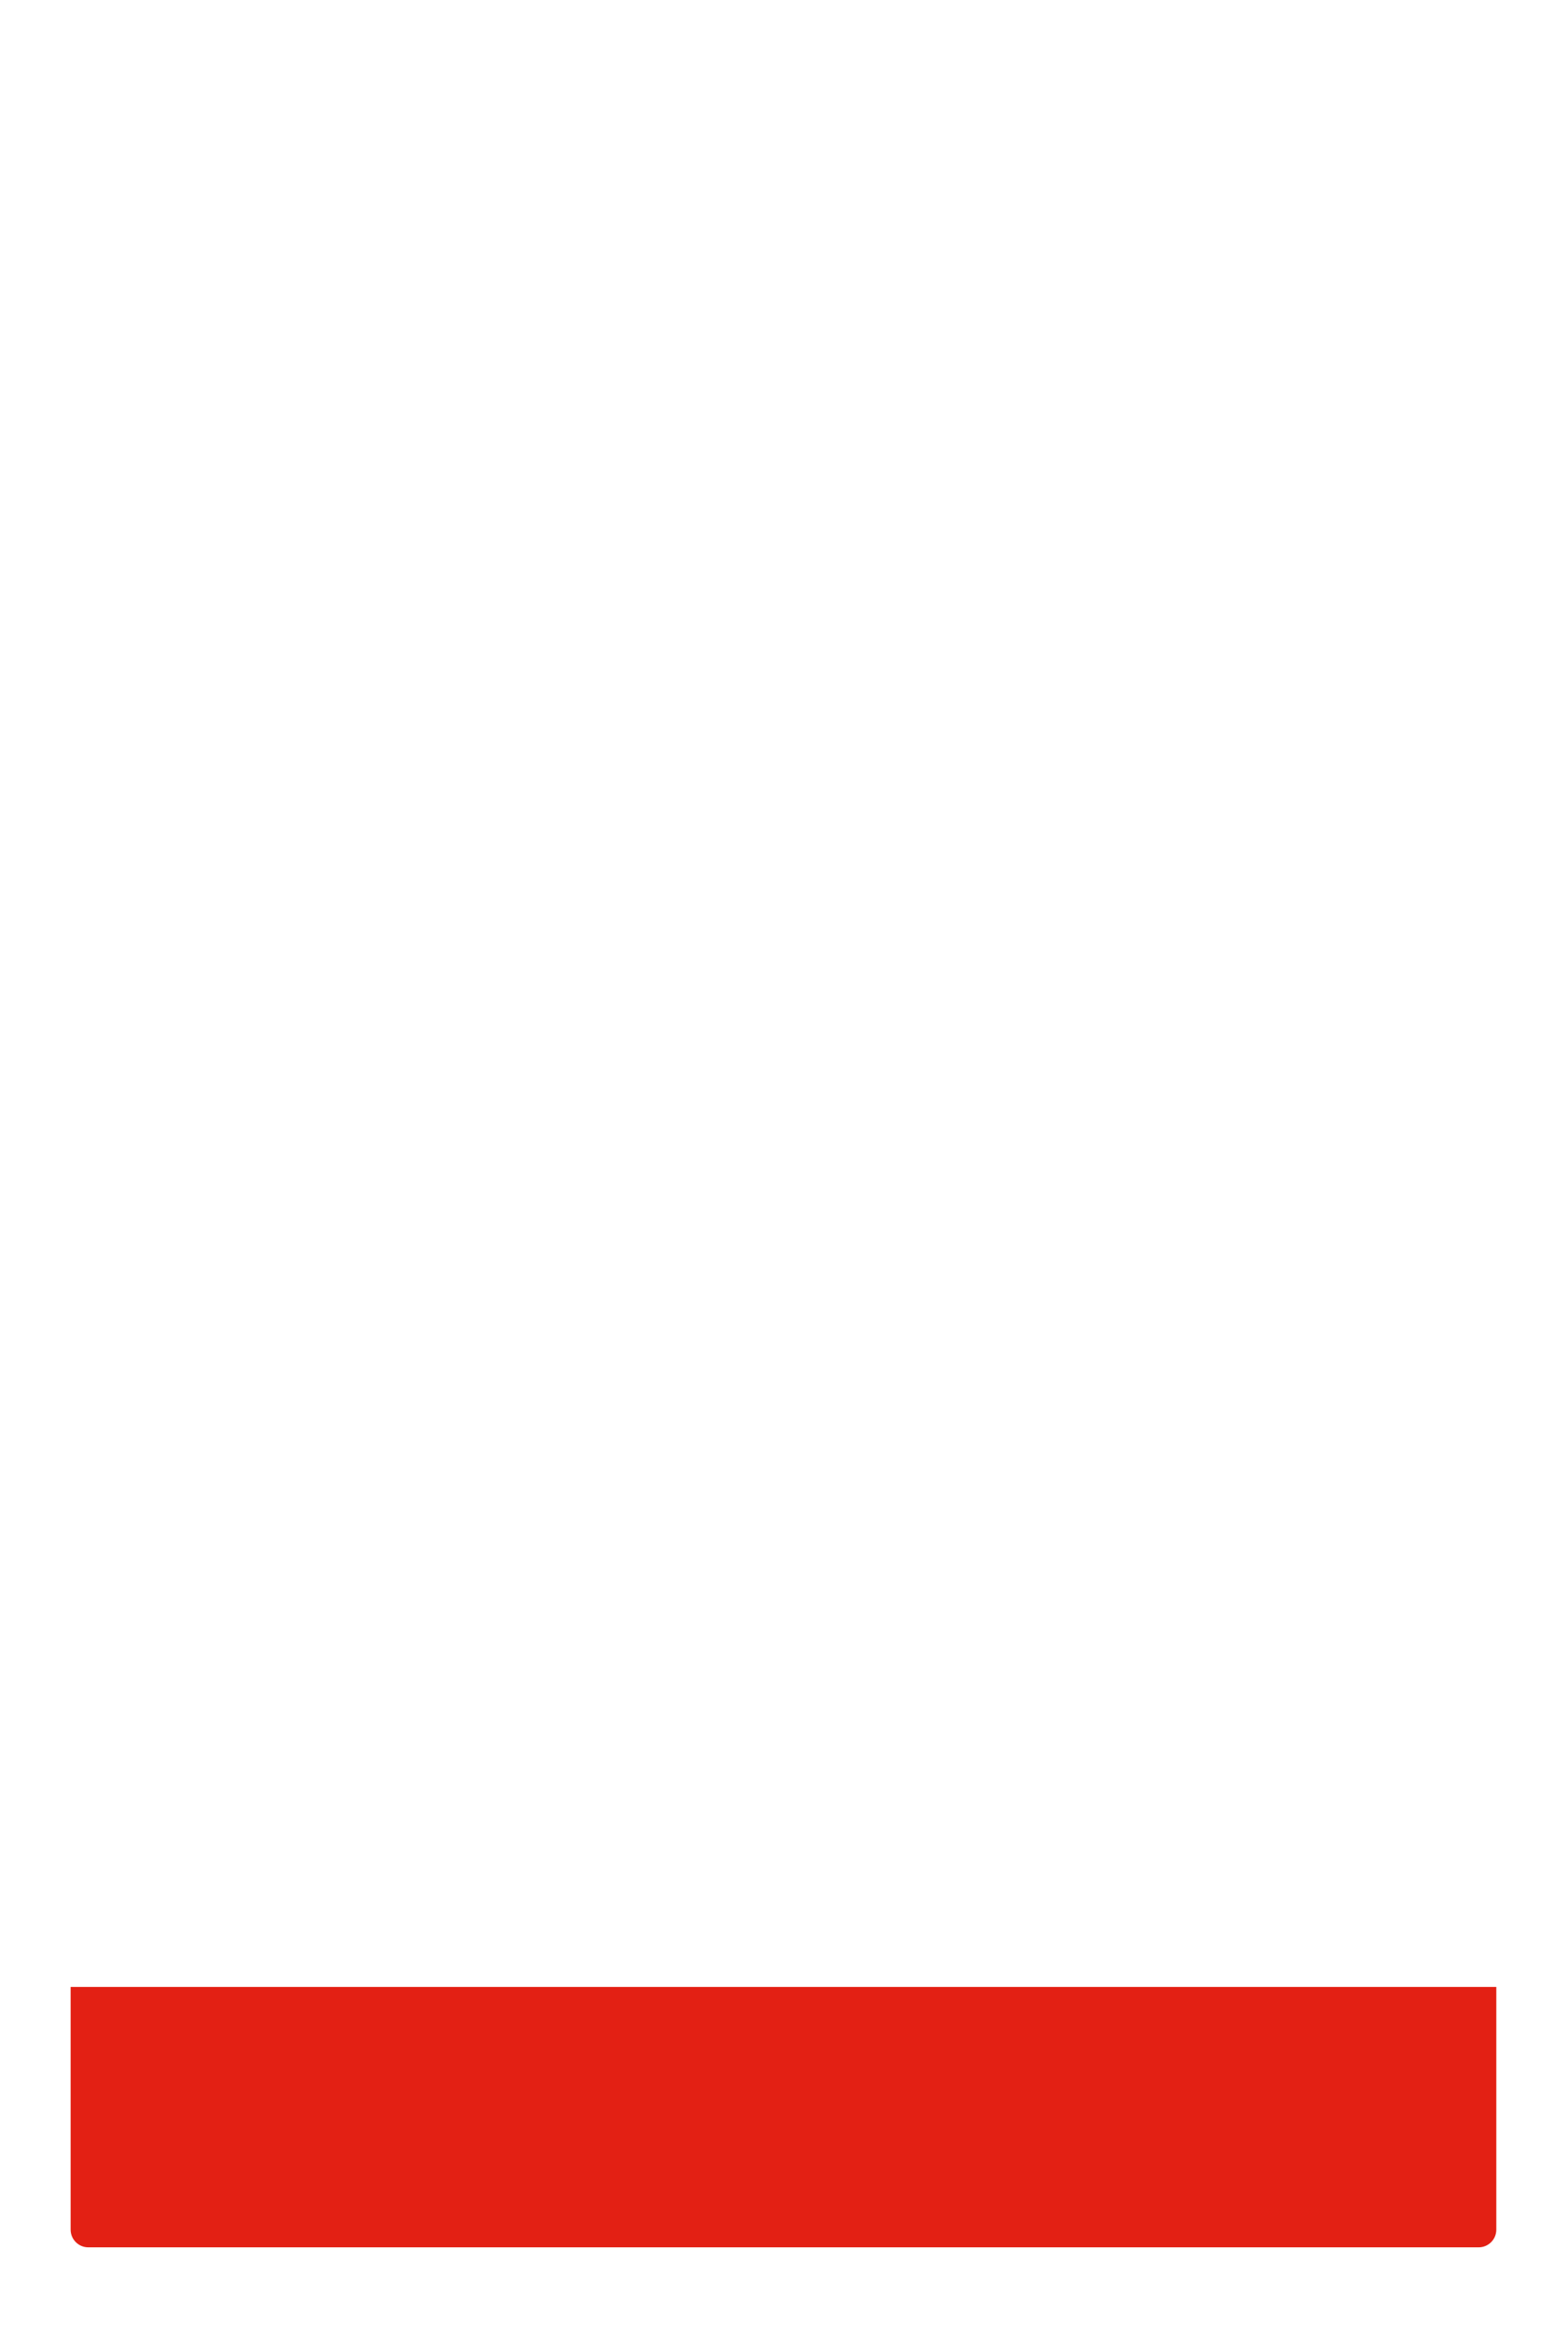 <?xml version="1.0" encoding="UTF-8"?> <svg xmlns="http://www.w3.org/2000/svg" width="444" height="660" viewBox="0 0 444 660" fill="none"> <g filter="url(#filter0_d)"> <path d="M418.7 16H25C22.239 16 20 18.239 20 21V631C20 633.761 22.239 636 25 636H418.7C421.461 636 423.7 633.761 423.7 631V21C423.7 18.239 421.461 16 418.7 16Z" fill="white"></path> </g> <path d="M20 562.3H423.7V631C423.7 633.761 421.461 636 418.7 636H25C22.239 636 20 633.761 20 631V562.3Z" fill="#E32014"></path> <defs> <filter id="filter0_d" x="0" y="0" width="443.7" height="660" filterUnits="userSpaceOnUse" color-interpolation-filters="sRGB"> <feFlood flood-opacity="0" result="BackgroundImageFix"></feFlood> <feColorMatrix in="SourceAlpha" type="matrix" values="0 0 0 0 0 0 0 0 0 0 0 0 0 0 0 0 0 0 127 0"></feColorMatrix> <feOffset dy="4"></feOffset> <feGaussianBlur stdDeviation="10"></feGaussianBlur> <feColorMatrix type="matrix" values="0 0 0 0 0 0 0 0 0 0 0 0 0 0 0 0 0 0 0.05 0"></feColorMatrix> <feBlend mode="normal" in2="BackgroundImageFix" result="effect1_dropShadow"></feBlend> <feBlend mode="normal" in="SourceGraphic" in2="effect1_dropShadow" result="shape"></feBlend> </filter> </defs> </svg> 